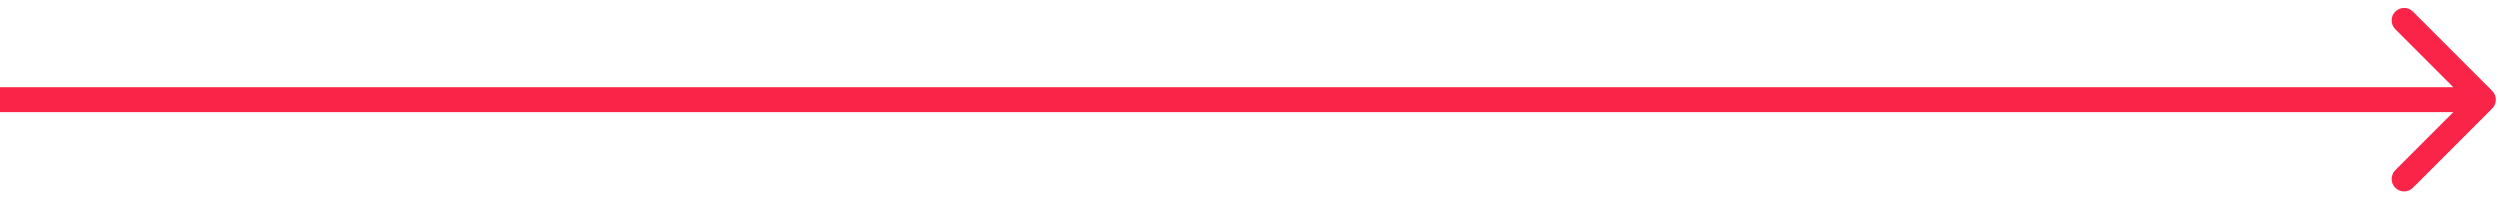 <?xml version="1.0" encoding="utf-8"?>
<svg xmlns="http://www.w3.org/2000/svg" fill="none" height="100%" overflow="visible" preserveAspectRatio="none" style="display: block;" viewBox="0 0 301 24" width="100%">
<path d="M300.061 13.061C300.646 12.475 300.646 11.525 300.061 10.939L290.515 1.393C289.929 0.808 288.979 0.808 288.393 1.393C287.808 1.979 287.808 2.929 288.393 3.515L296.879 12L288.393 20.485C287.808 21.071 287.808 22.021 288.393 22.607C288.979 23.192 289.929 23.192 290.515 22.607L300.061 13.061ZM0 13.5H299V10.5H0V13.5Z" fill="#FA2448" id="Arrow 2"/>
</svg>